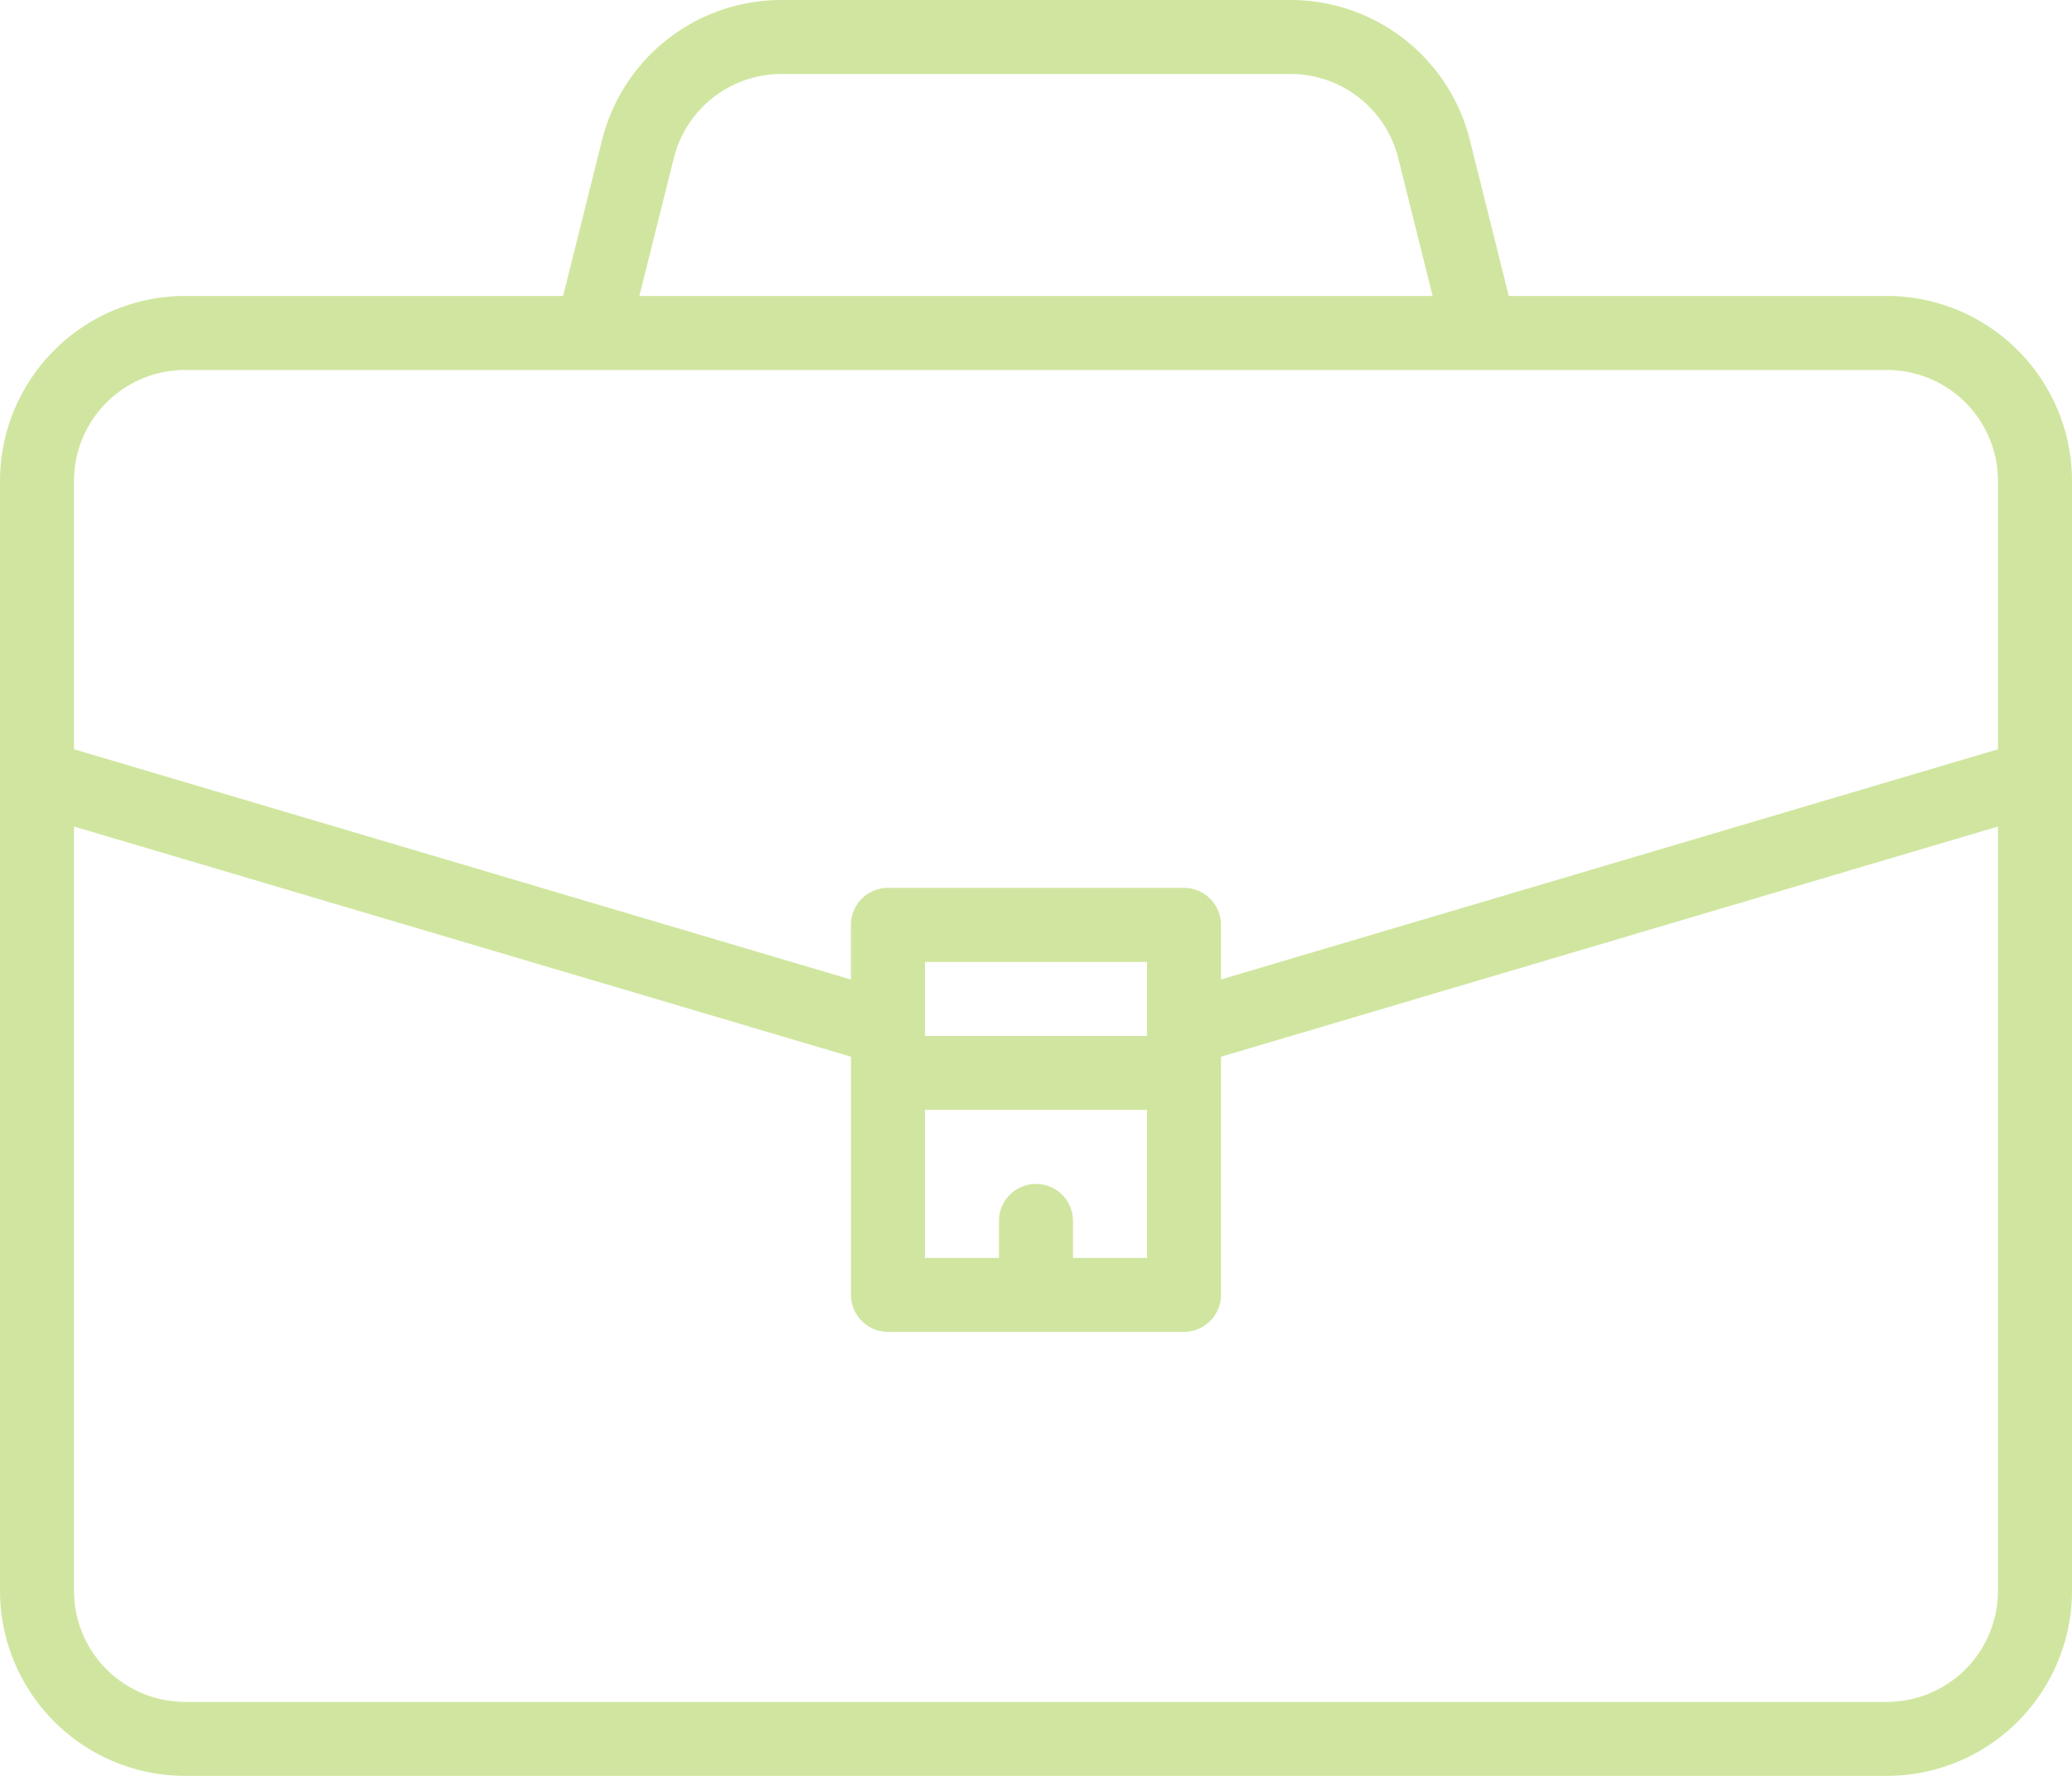 <svg xmlns="http://www.w3.org/2000/svg" width="150.512" height="129.01" viewBox="0 0 150.512 129.01">
  <path id="d34c9b6a60bfc3e5f21f872c468b31a1" d="M15.439,133.01H139.073a13.457,13.457,0,0,0,13.439-13.439V38.94A13.457,13.457,0,0,0,139.073,25.5H111.6l-2.827-11.321A13.422,13.422,0,0,0,95.736,4H58.77A13.417,13.417,0,0,0,45.734,14.181L42.907,25.5H15.439A13.455,13.455,0,0,0,2,38.94v80.631A13.457,13.457,0,0,0,15.439,133.01Zm123.635-5.375H15.439a8.073,8.073,0,0,1-8.063-8.063V64.043L63.817,80.766v17.3a2.688,2.688,0,0,0,2.688,2.688h21.5a2.688,2.688,0,0,0,2.688-2.688v-17.3l56.442-16.723v55.528A8.073,8.073,0,0,1,139.073,127.635ZM77.256,90.007a2.688,2.688,0,0,0-2.688,2.688v2.688H69.193V84.631H85.319V95.382H79.944V92.694A2.688,2.688,0,0,0,77.256,90.007Zm8.063-11.251v.5H69.193V73.88H85.319ZM50.949,15.482a8.052,8.052,0,0,1,7.827-6.106H95.742a8.063,8.063,0,0,1,7.827,6.106l2.5,10.02H48.444ZM7.375,38.94a8.073,8.073,0,0,1,8.063-8.063H139.073a8.073,8.073,0,0,1,8.063,8.063V58.431L90.694,75.154V71.193A2.688,2.688,0,0,0,88.007,68.5H66.5a2.688,2.688,0,0,0-2.688,2.688V75.16L7.375,58.431Z" transform="translate(-2 -4)" fill="#c1dd81" opacity="0.753"/>
</svg>